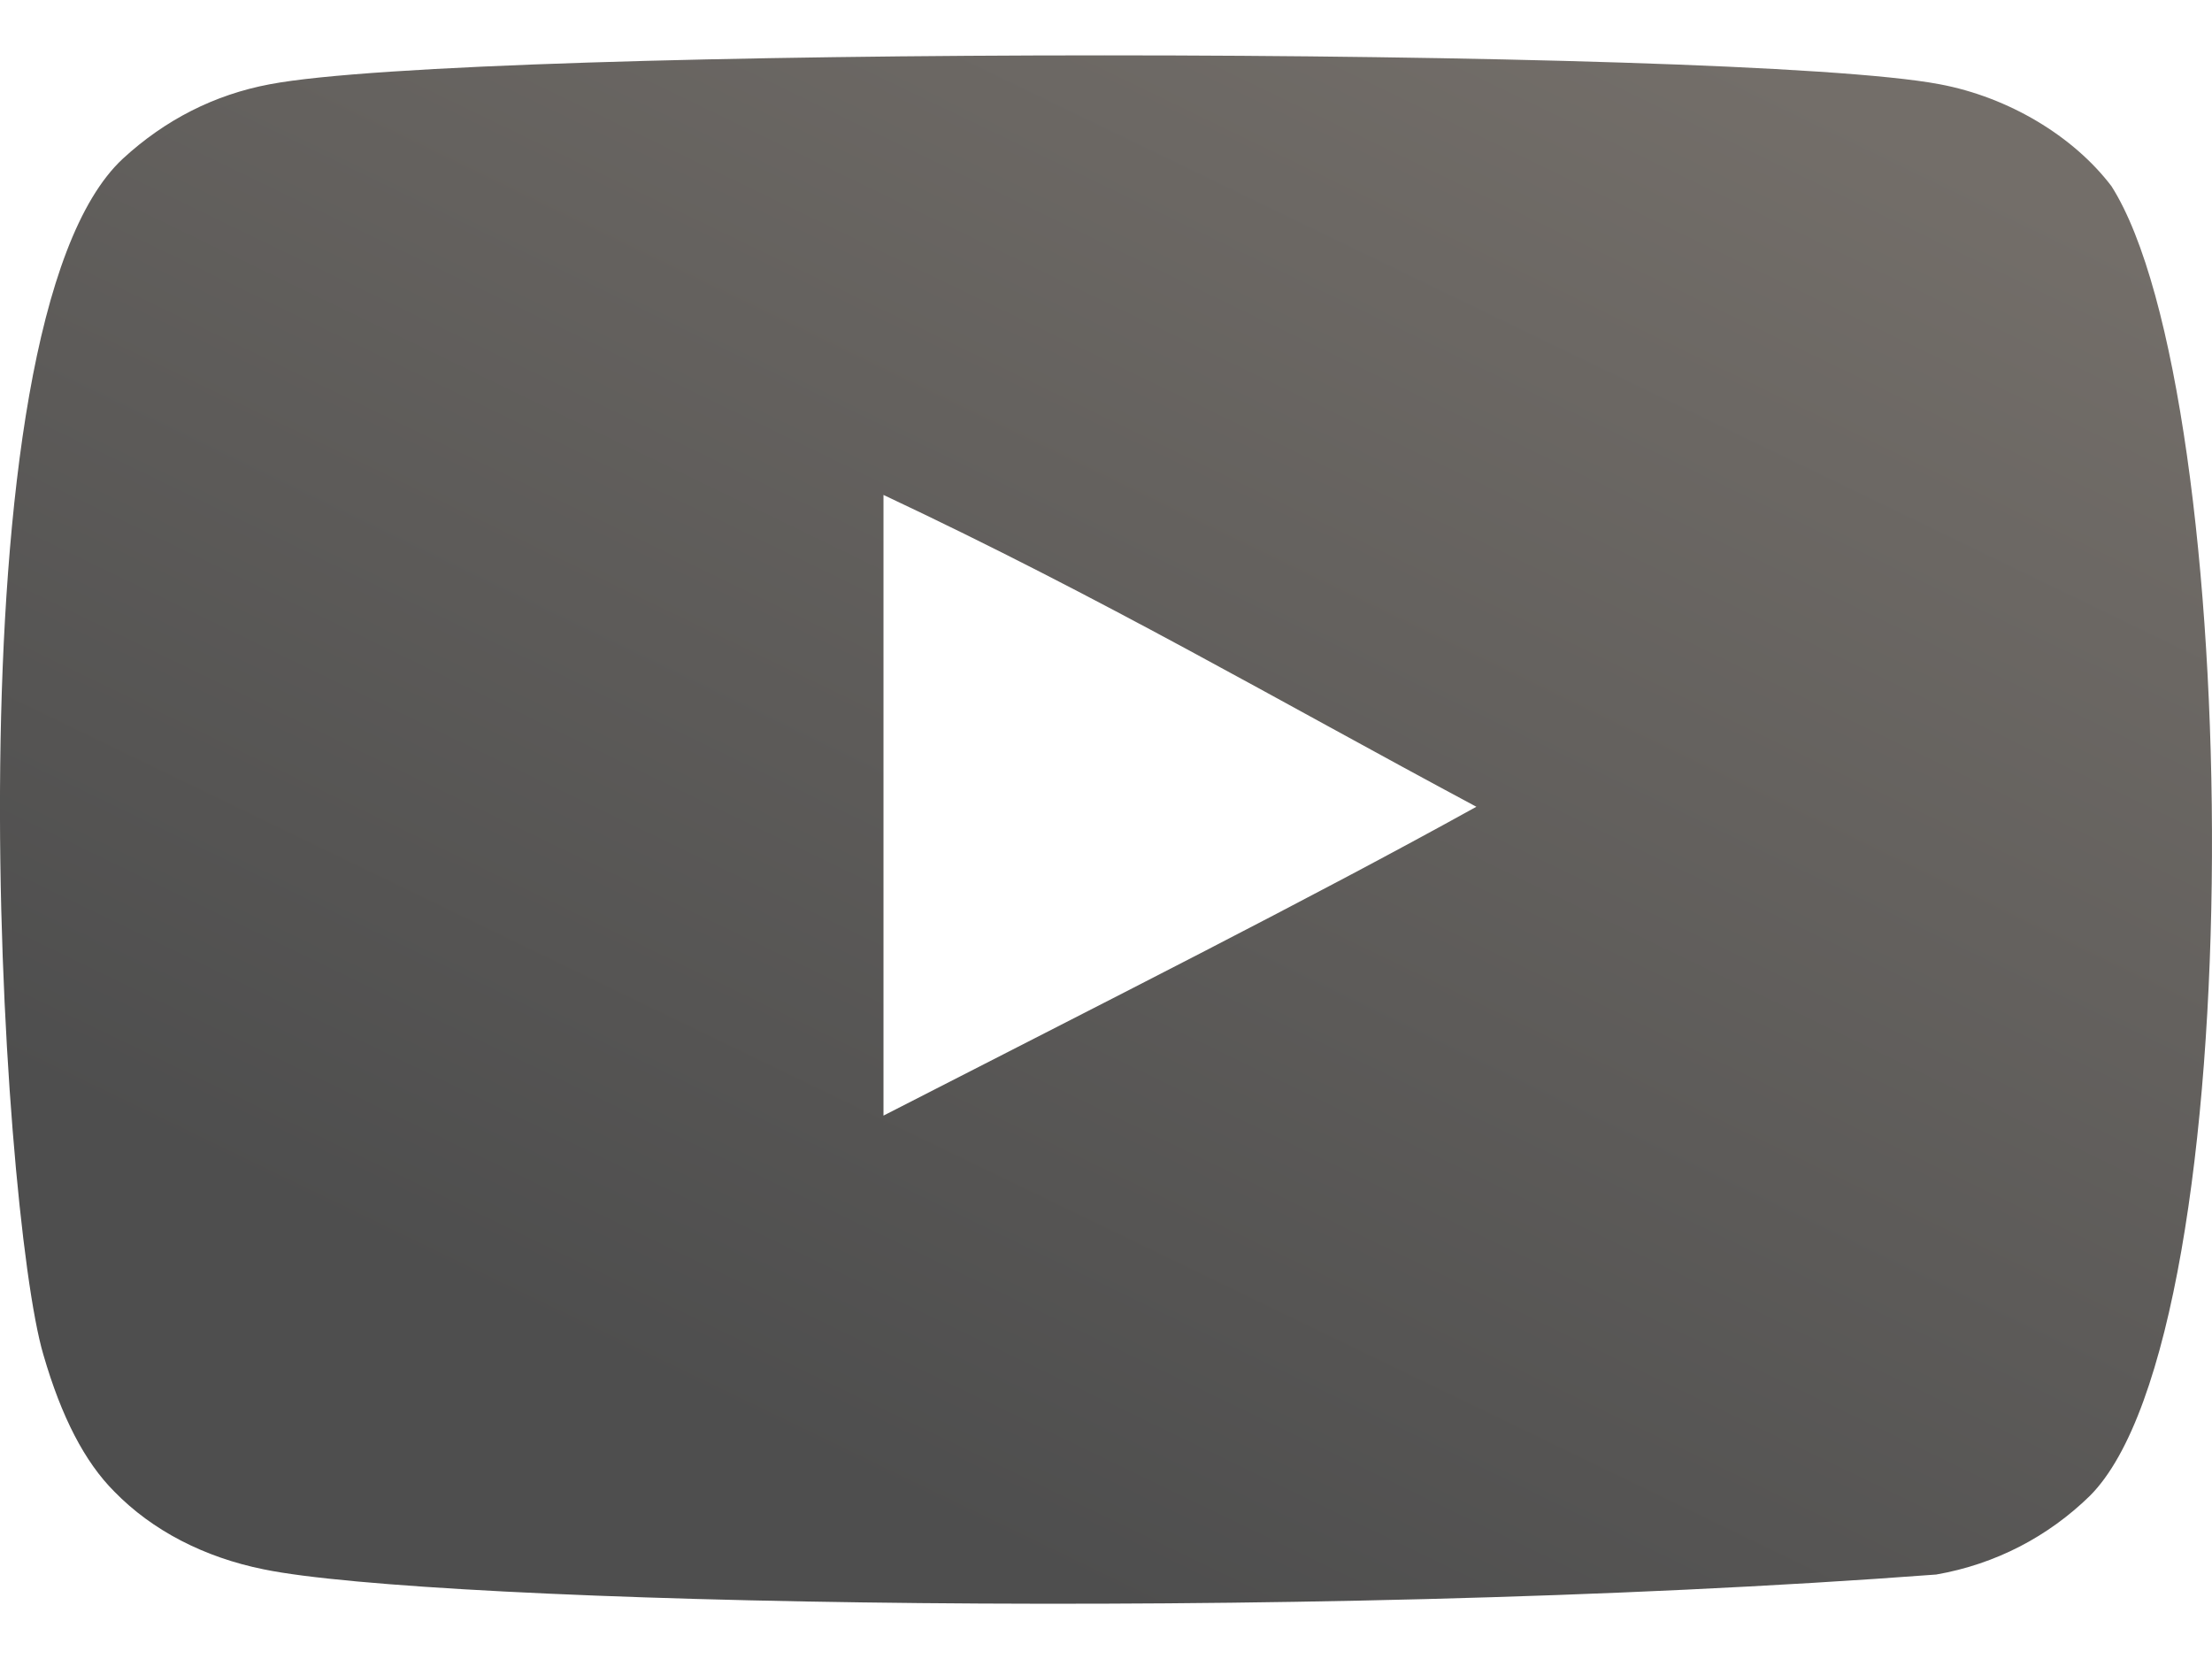 <svg width="32" height="24" viewBox="0 0 32 24" fill="none" xmlns="http://www.w3.org/2000/svg">
<path fill-rule="evenodd" clip-rule="evenodd" d="M12.781 16.139V7.16C15.969 8.66 18.438 10.108 21.358 11.671C18.949 13.006 15.969 14.505 12.781 16.139ZM30.546 2.694C29.996 1.97 29.059 1.406 28.061 1.219C25.128 0.662 6.834 0.661 3.903 1.219C3.103 1.369 2.39 1.732 1.778 2.295C-0.801 4.688 0.007 17.523 0.629 19.603C0.89 20.503 1.228 21.152 1.654 21.578C2.202 22.141 2.953 22.529 3.815 22.703C6.23 23.202 18.669 23.481 28.01 22.778C28.871 22.628 29.632 22.227 30.233 21.64C32.617 19.256 32.455 5.7 30.546 2.694Z" fill="url(#paint0_linear_485_12)"/>
<defs>
<linearGradient id="paint0_linear_485_12" x1="26.5" y1="1.5" x2="16" y2="23.201" gradientUnits="userSpaceOnUse">
<stop stop-color="#736E69"/>
<stop offset="1" stop-color="#4E4E4E"/>
</linearGradient>
</defs>
</svg>
